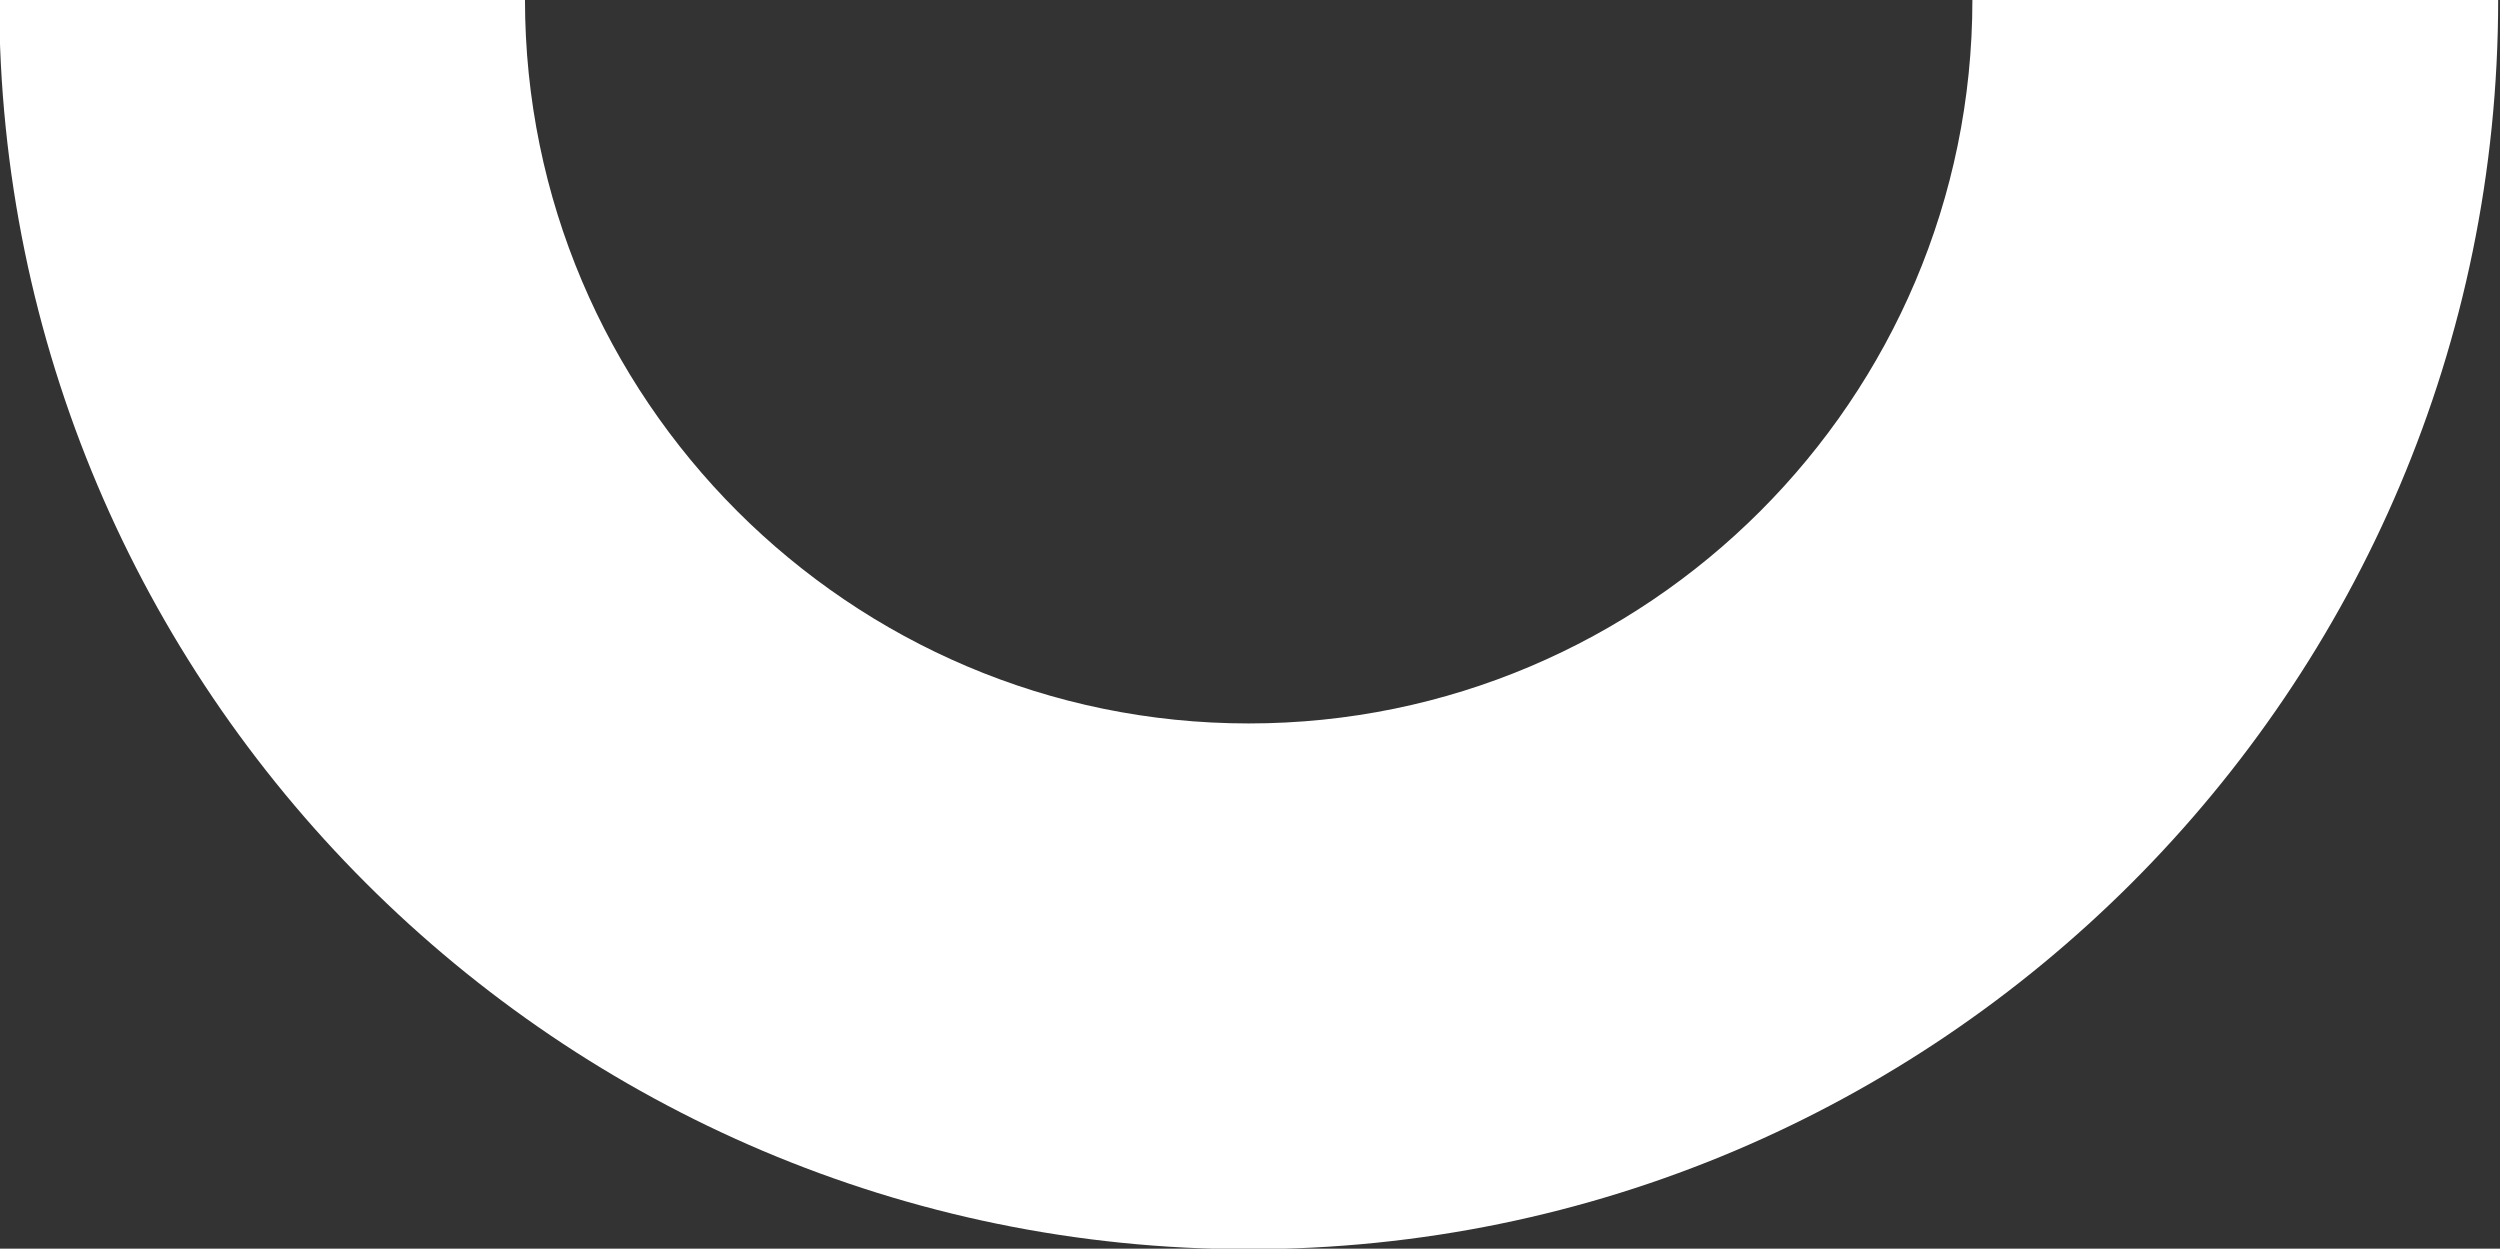<?xml version="1.0" encoding="UTF-8" standalone="no"?><svg xmlns="http://www.w3.org/2000/svg" xmlns:xlink="http://www.w3.org/1999/xlink" fill="#000000" height="47.5" preserveAspectRatio="xMidYMid meet" version="1" viewBox="2.5 27.1 95.1 47.5" width="95.1" zoomAndPan="magnify"><rect x="2.5" y="27.1" width="95.1" height="47.5" fill="#333333" stroke="none"/><g id="change1_1"><path d="M50,74.62c26.21,0,47.53-21.32,47.53-47.53h-20c0,15.18-12.35,27.53-27.53,27.53 S22.47,42.26,22.47,27.08h-20C2.47,53.29,23.79,74.62,50,74.62z" fill="#ffffff"/></g></svg>